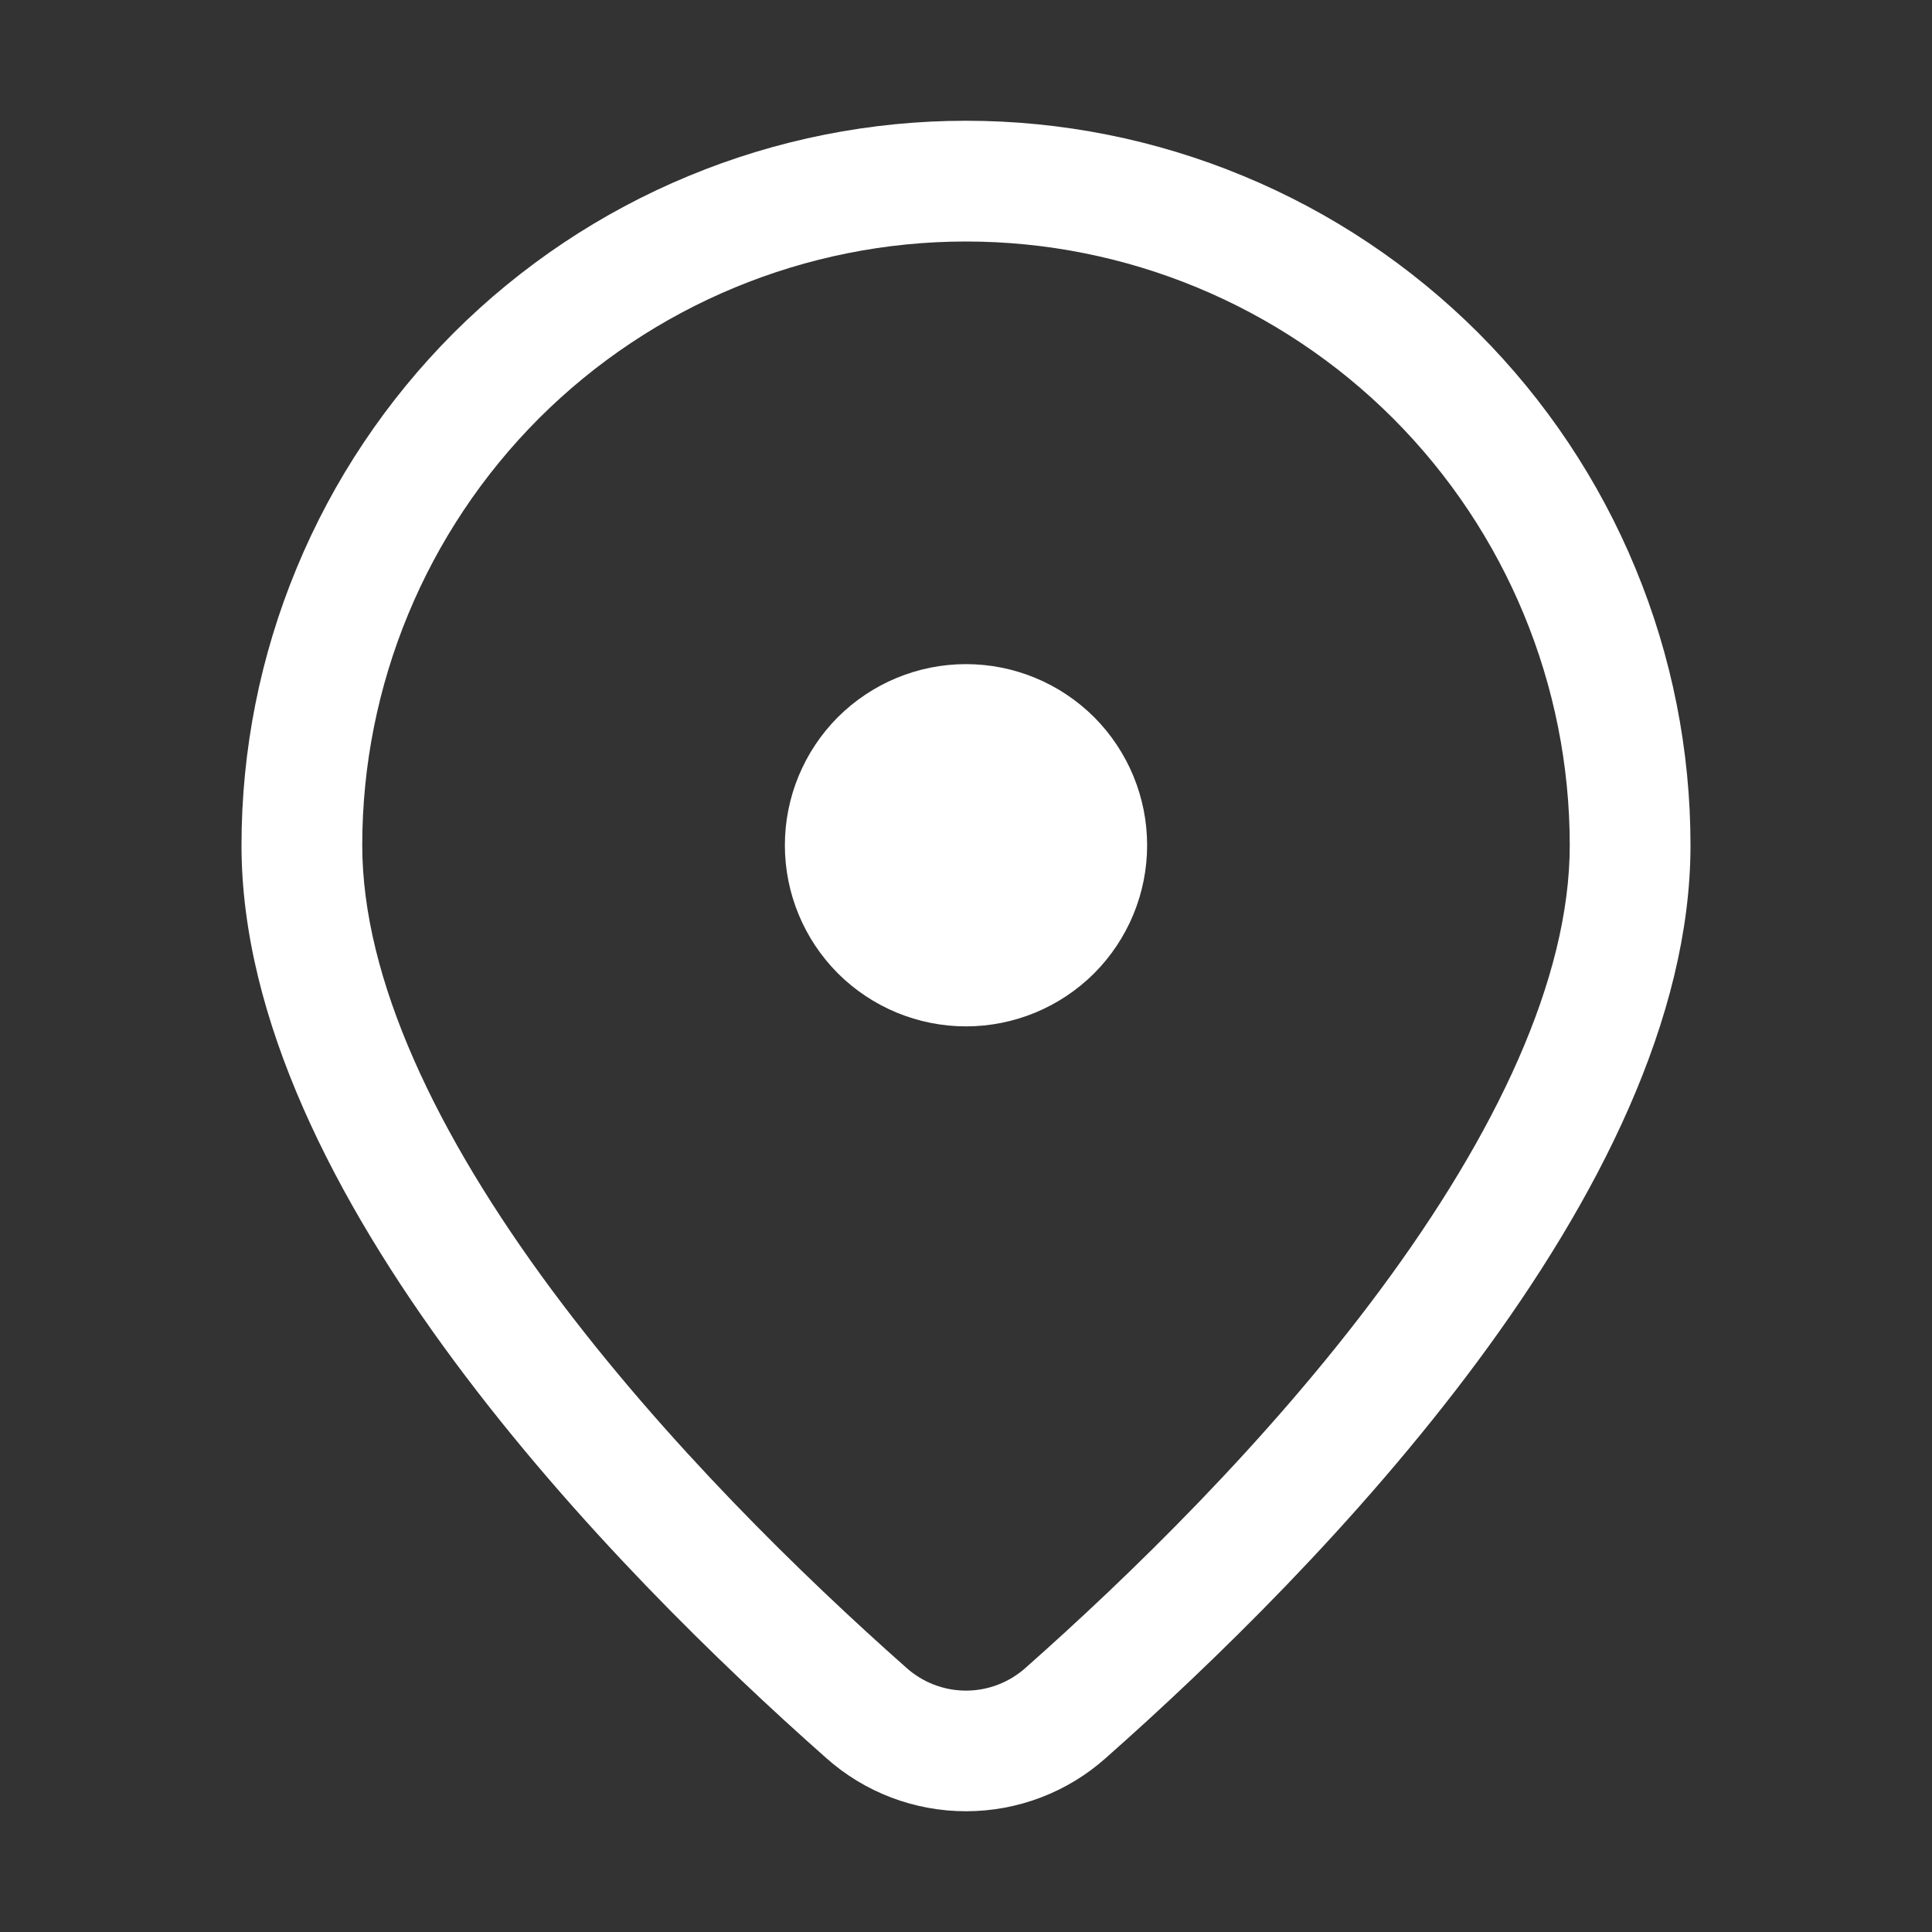 <?xml version="1.0" encoding="UTF-8"?> <svg xmlns="http://www.w3.org/2000/svg" width="16" height="16" viewBox="0 0 16 16" fill="none"><rect x="0" y="0" width="16" height="16" fill="#333333" stroke="none"/><path d="M9.5 7C9.5 6.602 9.342 6.221 9.061 5.939C8.779 5.658 8.398 5.5 8 5.5C7.602 5.5 7.221 5.658 6.939 5.939C6.658 6.221 6.5 6.602 6.5 7C6.5 7.398 6.658 7.779 6.939 8.061C7.221 8.342 7.602 8.5 8 8.5C8.398 8.5 8.779 8.342 9.061 8.061C9.342 7.779 9.5 7.398 9.5 7ZM14 7C14 9.874 10.903 13.016 9.159 14.558C8.84 14.843 8.428 15 8 15C7.572 15 7.16 14.843 6.841 14.558C5.097 13.016 2 9.874 2 7C2 6.212 2.155 5.432 2.457 4.704C2.758 3.976 3.2 3.315 3.757 2.757C4.315 2.2 4.976 1.758 5.704 1.457C6.432 1.155 7.212 1 8 1C8.788 1 9.568 1.155 10.296 1.457C11.024 1.758 11.685 2.2 12.243 2.757C12.8 3.315 13.242 3.976 13.543 4.704C13.845 5.432 14 6.212 14 7ZM13 7C13 5.674 12.473 4.402 11.536 3.464C10.598 2.527 9.326 2 8 2C6.674 2 5.402 2.527 4.464 3.464C3.527 4.402 3 5.674 3 7C3 8.108 3.615 9.395 4.57 10.683C5.504 11.941 6.657 13.06 7.503 13.809C7.639 13.932 7.816 14.001 8 14.001C8.184 14.001 8.361 13.932 8.497 13.809C9.343 13.06 10.497 11.942 11.43 10.683C12.385 9.395 13 8.108 13 7Z" fill="white"></path></svg> 